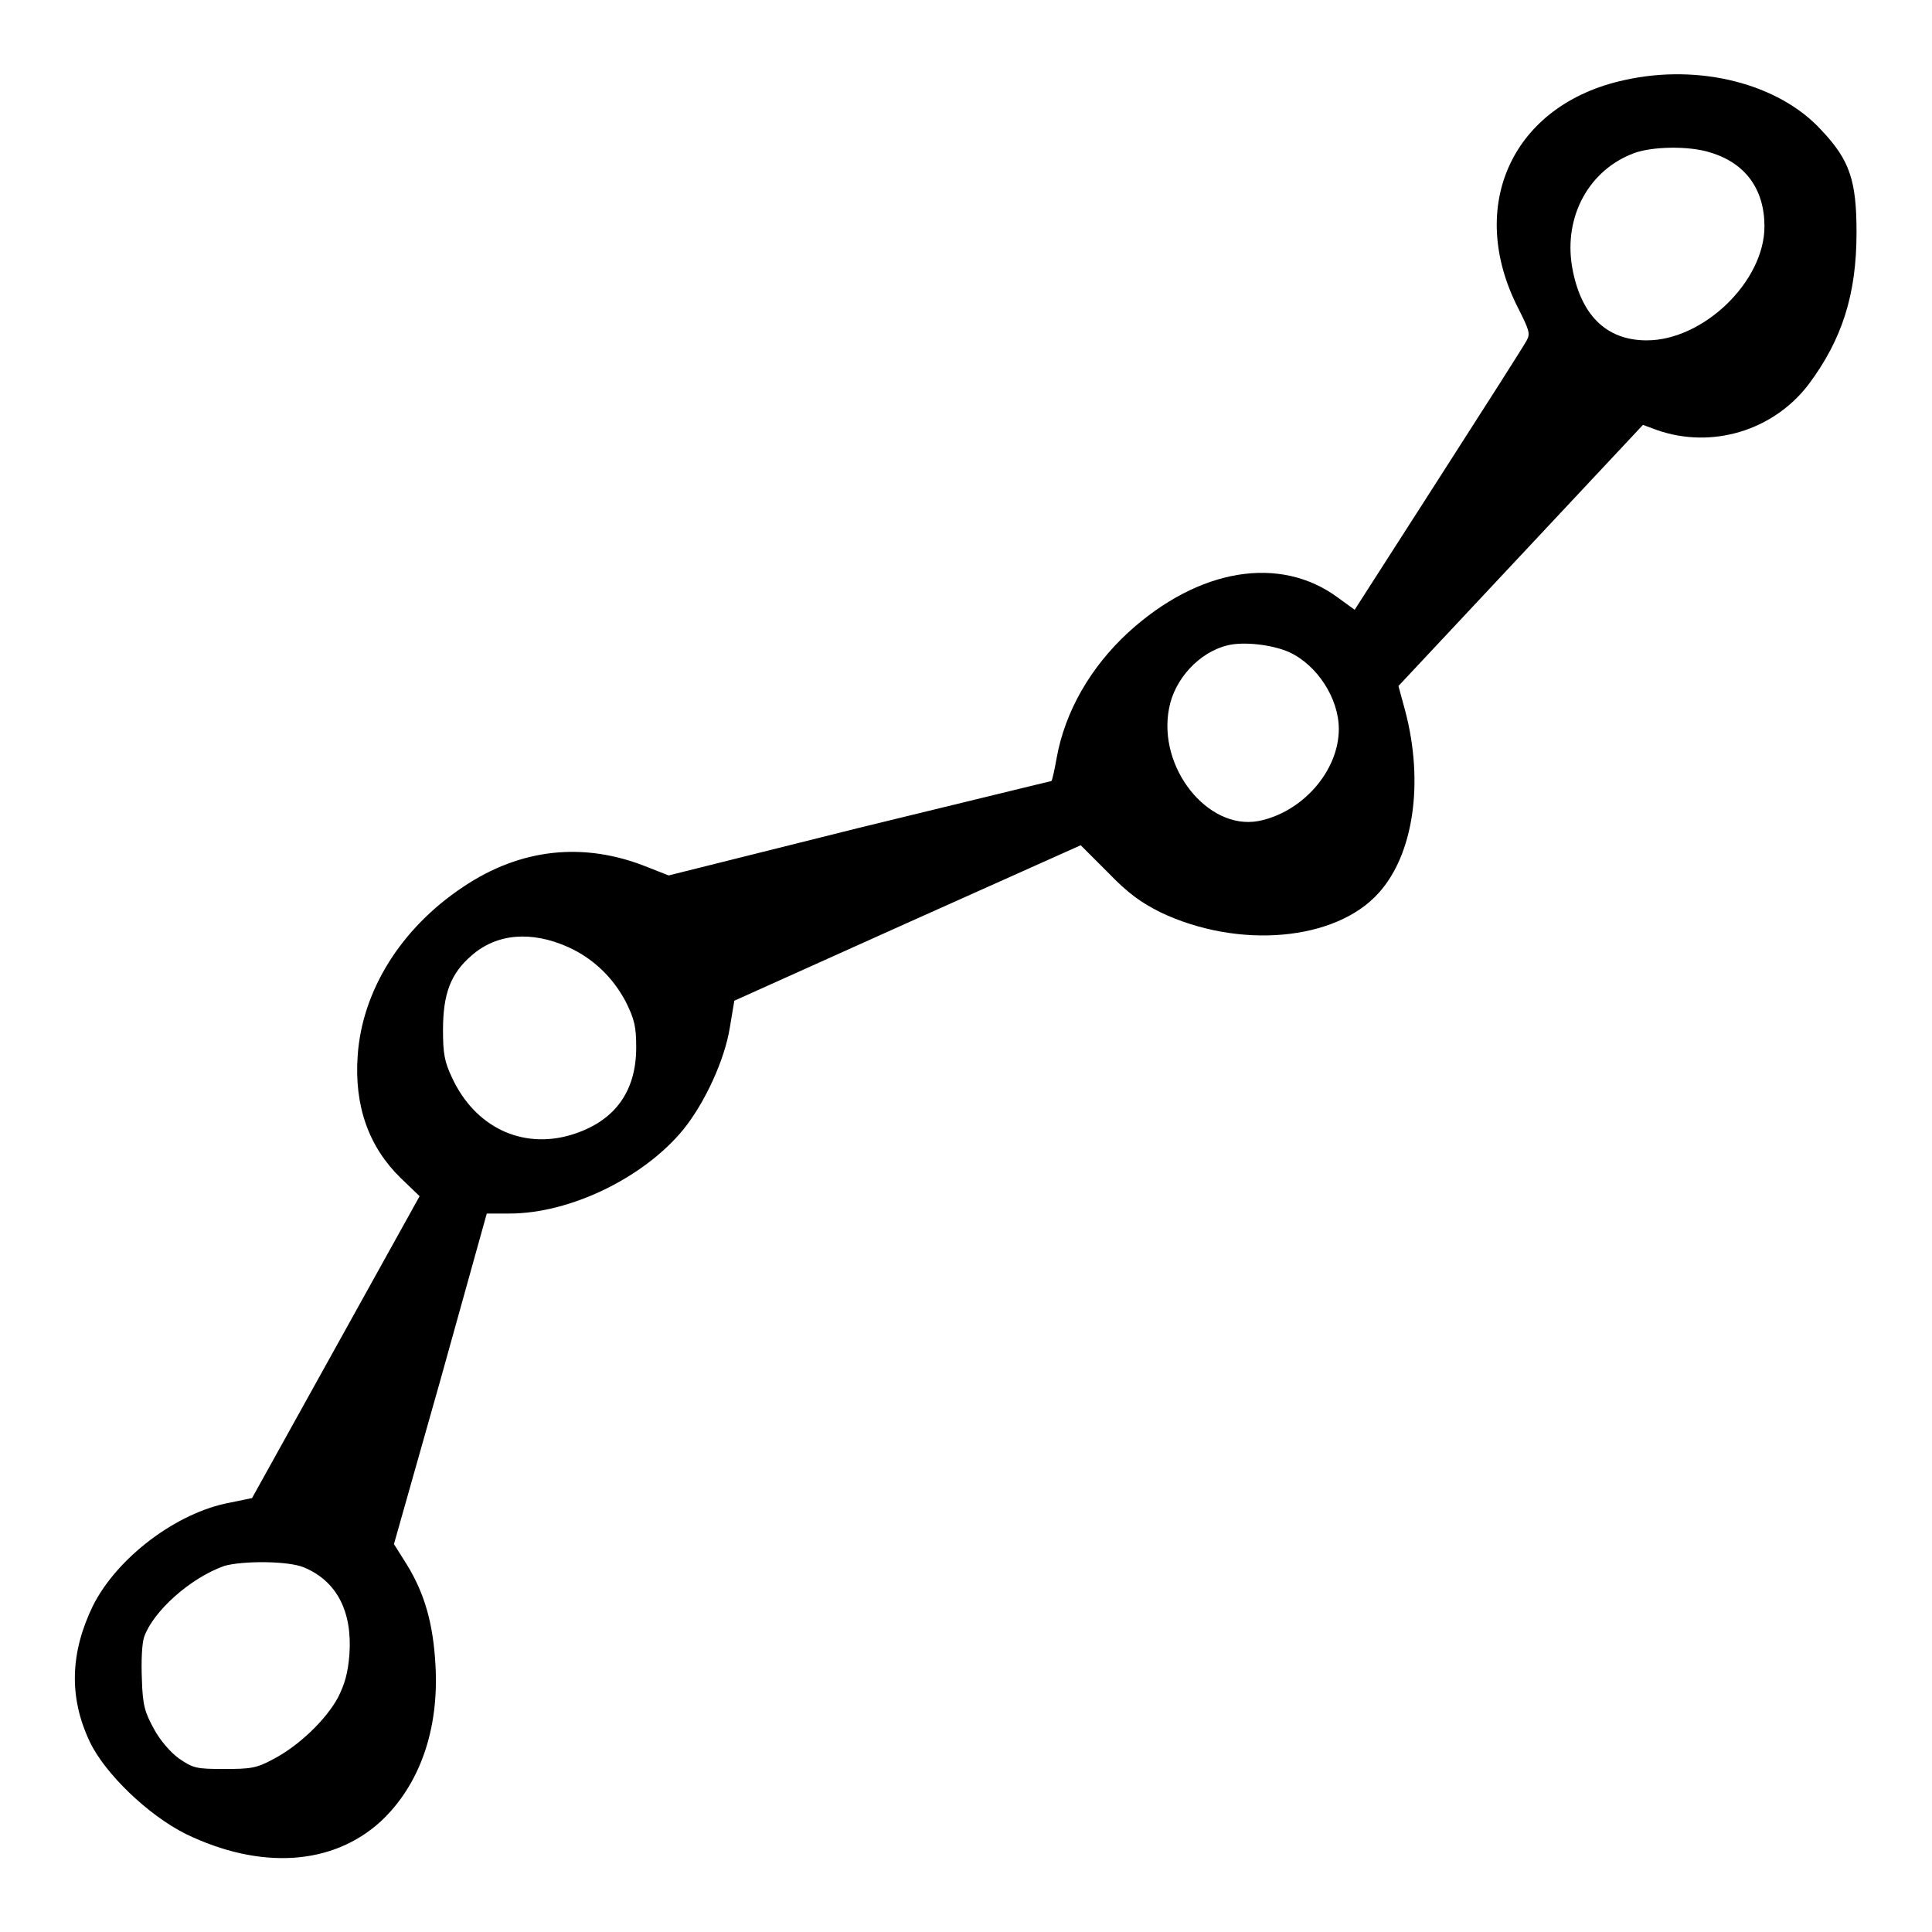<?xml version="1.0" encoding="utf-8"?>
<!-- Svg Vector Icons : http://www.onlinewebfonts.com/icon -->
<!DOCTYPE svg PUBLIC "-//W3C//DTD SVG 1.1//EN" "http://www.w3.org/Graphics/SVG/1.1/DTD/svg11.dtd">
<svg version="1.1" xmlns="http://www.w3.org/2000/svg" xmlns:xlink="http://www.w3.org/1999/xlink" x="0px" y="0px" viewBox="0 0 256 256" enable-background="new 0 0 256 256" xml:space="preserve">
<g><g><g><path fill="#000000" d="M215.3,10.6c-14.9,3.2-21.1,16.7-14.1,30.3c1.4,2.8,1.6,3.3,1.1,4.2c-0.3,0.6-5.6,8.9-11.7,18.4l-11.1,17.3l-2.2-1.6c-7.7-5.7-18.5-3.9-27.8,4.6c-5,4.6-8.4,10.5-9.5,16.7c-0.3,1.7-0.6,3-0.7,3c-0.1,0-11.5,2.8-25.5,6.2L88.6,116l-2.8-1.1c-8.4-3.4-16.8-2.5-24.4,2.6c-8.3,5.5-13.4,13.8-14,22.3c-0.5,6.8,1.5,12.2,5.7,16.3l2.5,2.4l-11.1,20l-11.1,20l-2.9,0.6c-7.1,1.3-15,7.3-18.2,13.7c-3,6.2-3.2,12.1-0.4,18c2,4.2,7.7,9.7,12.7,12.2c9.9,4.8,19.5,4.2,25.9-1.7c5.1-4.8,7.7-12.1,7.2-20.7c-0.3-5.4-1.4-9.4-3.8-13.3l-1.7-2.7l6.2-21.9l6.1-21.9h3c8.1,0,17.9-4.8,23.1-11.2c2.8-3.5,5.4-9.1,6.1-13.4l0.6-3.6l22.9-10.3l23-10.3l3.6,3.6c2.7,2.8,4.4,4,7,5.3c10.3,4.9,23.2,3.8,28.9-2.6c4.6-5.1,6-14.6,3.5-24.1l-0.9-3.3l16.2-17.3l16.2-17.3l1.9,0.7c7.2,2.5,15.3,0.1,20-6C244.1,45,246,39,246,30.8c0-6.9-0.9-9.6-4.7-13.6C235.7,11.1,225.2,8.4,215.3,10.6z M226.6,20.2c4.7,1.4,7.2,4.9,7.2,9.8c0,7.3-8.1,15.1-15.6,15.1c-5.4,0-8.8-3.4-9.9-9.8c-1.1-6.7,2.3-12.8,8.2-15C218.9,19.4,223.8,19.3,226.6,20.2z M170.8,86.4c3.7,1.7,6.6,6.1,6.6,10.2c0,5.6-4.9,11.1-10.7,12.2c-6.7,1.2-13.3-7.1-11.8-14.9c0.7-3.9,4-7.5,7.8-8.4C164.8,85,168.5,85.4,170.8,86.4z M75.3,125.5c3.3,1.5,5.9,4,7.6,7.2c1.2,2.4,1.4,3.4,1.4,6.1c0,6-3,9.9-8.7,11.6c-6.5,1.9-12.7-1.1-15.7-7.6c-1-2.1-1.2-3.2-1.2-6.3c0-4.8,1-7.5,3.8-9.9C65.8,123.7,70.4,123.3,75.3,125.5z M40.3,207.7c4.3,1.8,6.4,5.8,6,11.5c-0.2,2.5-0.6,3.9-1.5,5.7c-1.6,3-5.3,6.5-8.6,8.2c-2.2,1.2-3,1.3-6.5,1.3c-3.7,0-4.1-0.1-6-1.4c-1.1-0.8-2.5-2.4-3.3-3.9c-1.2-2.2-1.5-3.1-1.6-6.6c-0.1-2.4,0-4.7,0.3-5.6c1.2-3.4,6.1-7.8,10.6-9.4C32.1,206.8,38.2,206.8,40.3,207.7z"/></g></g></g>
</svg>
